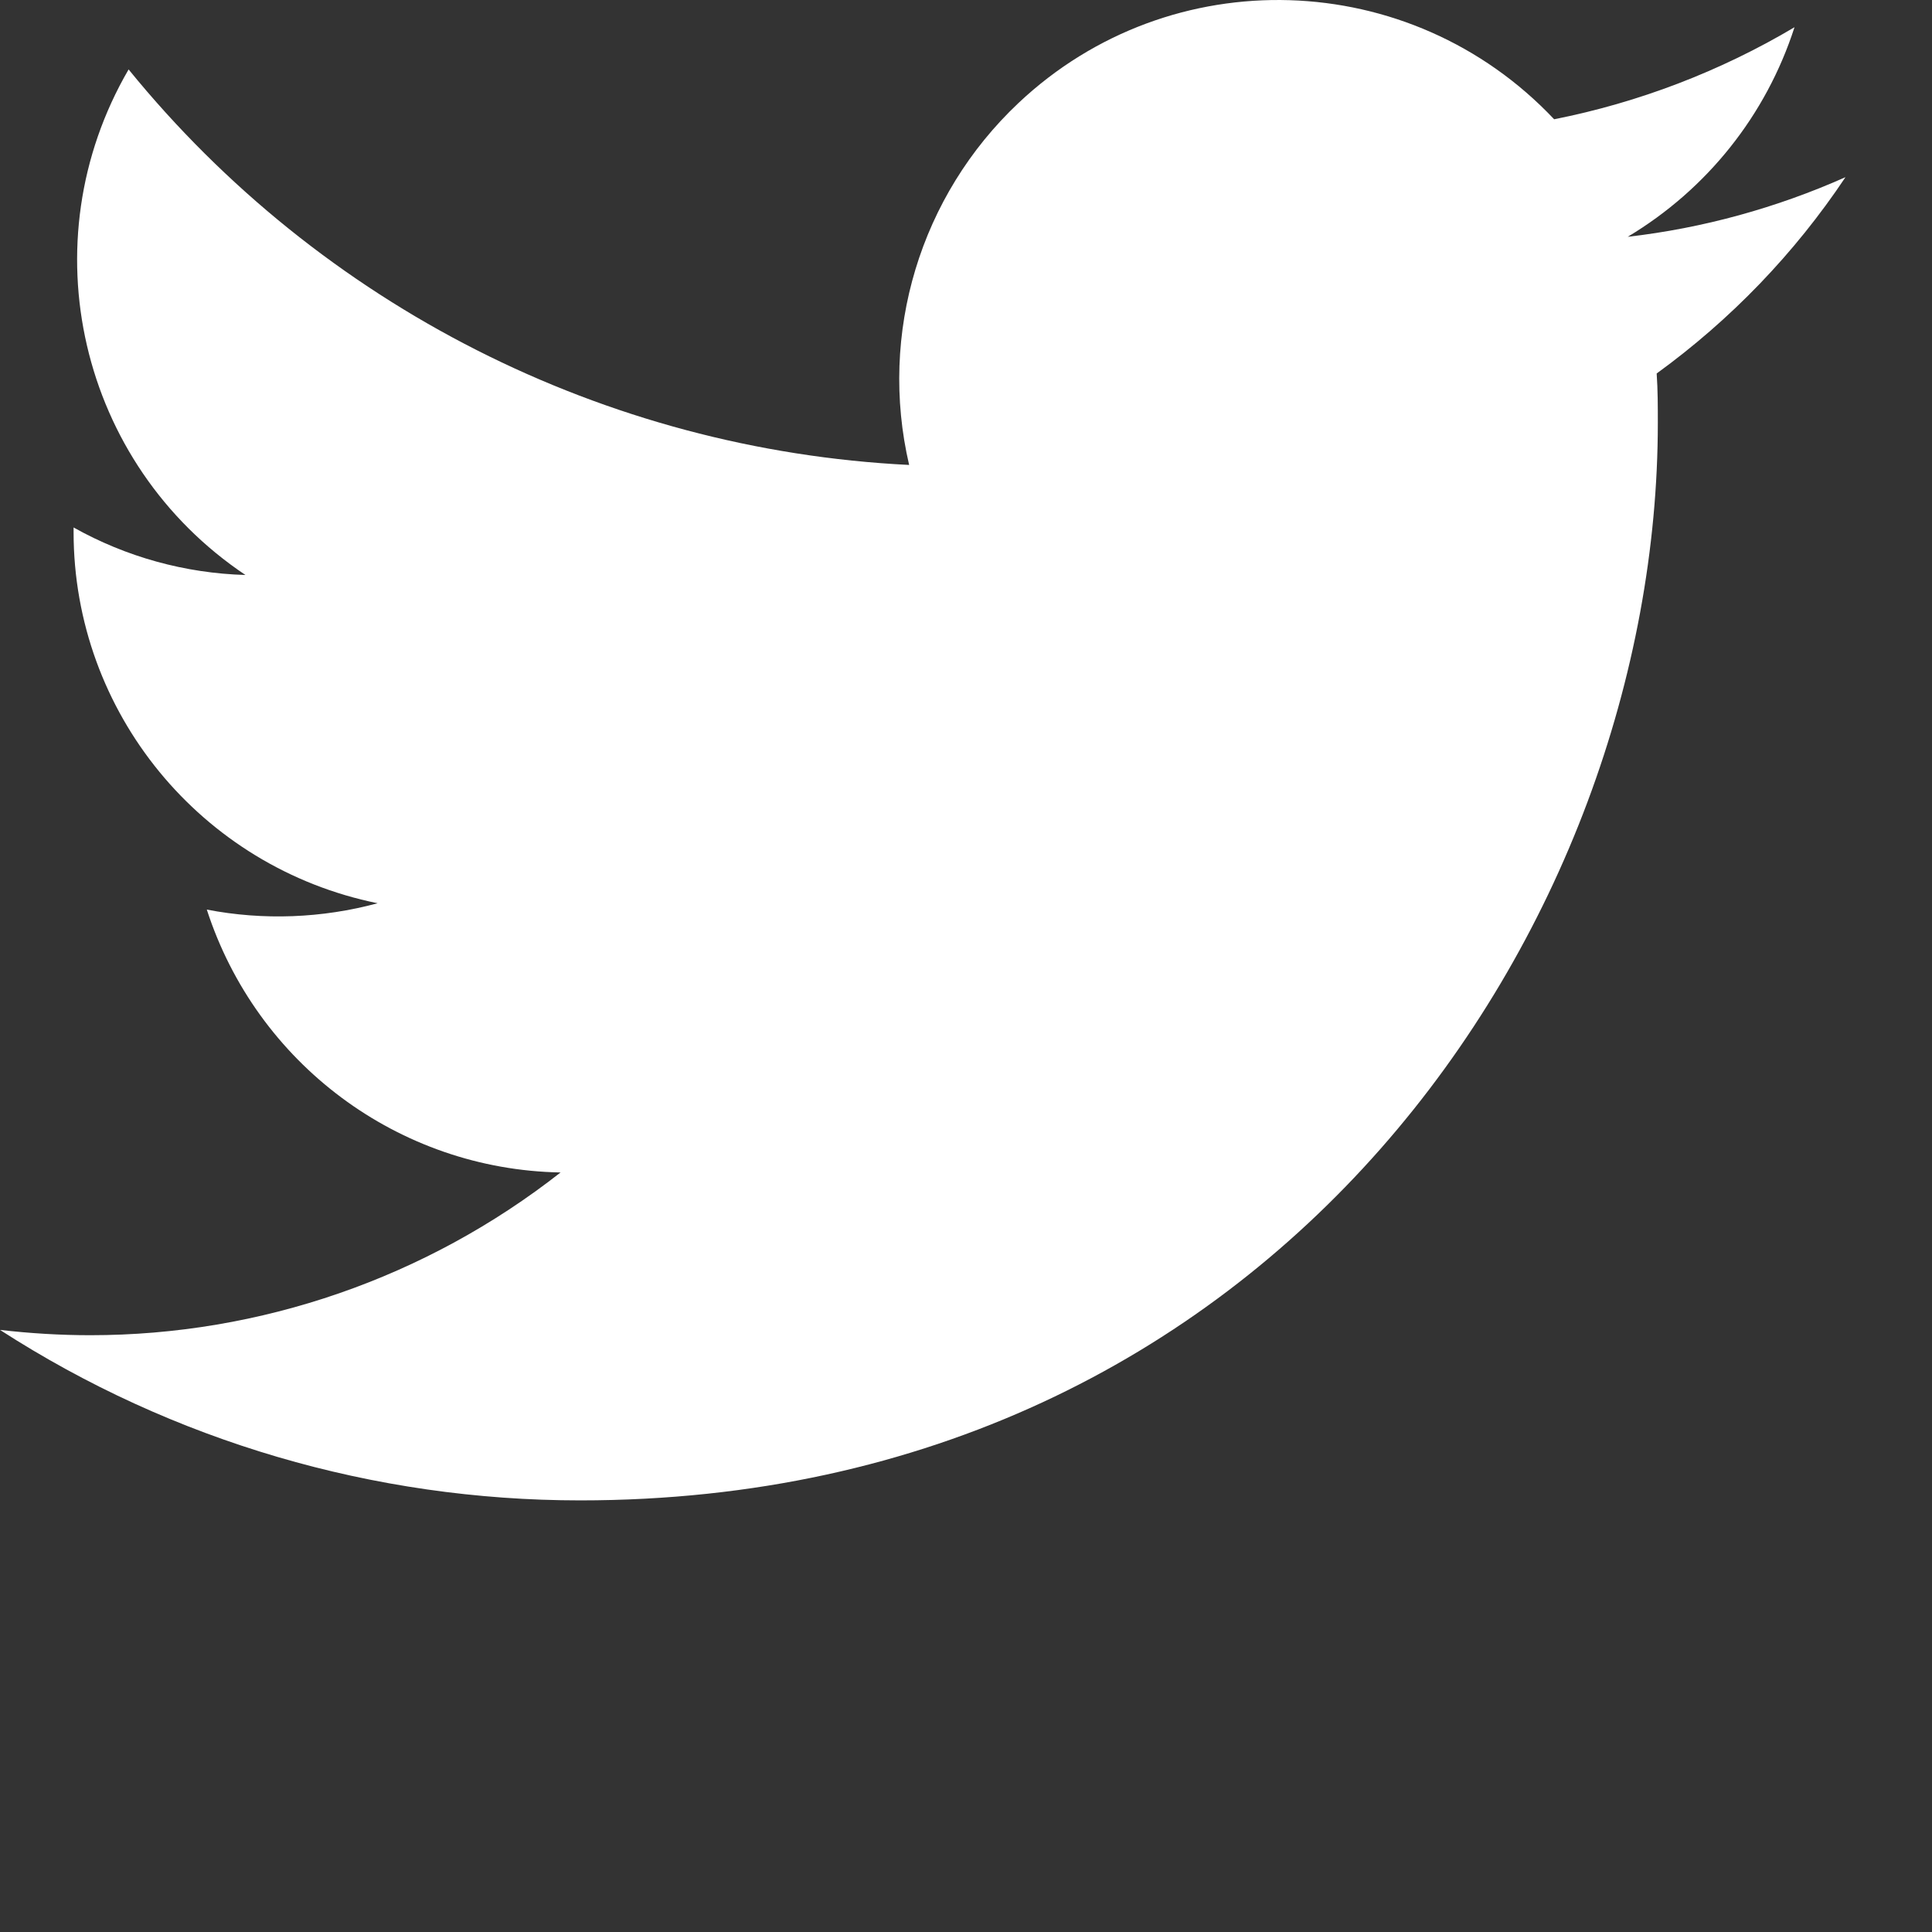 <?xml version="1.0" encoding="utf-8"?>
<!-- Generator: Adobe Illustrator 15.0.0, SVG Export Plug-In . SVG Version: 6.00 Build 0)  -->
<!DOCTYPE svg PUBLIC "-//W3C//DTD SVG 1.1//EN" "http://www.w3.org/Graphics/SVG/1.1/DTD/svg11.dtd">
<svg version="1.1" id="Layer_1" xmlns="http://www.w3.org/2000/svg" xmlns:xlink="http://www.w3.org/1999/xlink" x="0px" y="0px"
	 width="16.75px" height="16.75px" viewBox="0 0 16.75 16.75" enable-background="new 0 0 16.75 16.75" xml:space="preserve">
<rect x="0" y="0" width="16.75" height="16.75" fill="#333333" stroke="none"/>
<path id="XMLID_22_" fill="#FFFFFF" d="M5.03,13.008c6.04,0,9.343-5.006,9.343-9.343c0-0.141,0-0.281-0.01-0.427
	c0.643-0.467,1.195-1.04,1.637-1.702c-0.598,0.266-1.235,0.442-1.888,0.517c0.688-0.412,1.2-1.054,1.446-1.817
	c-0.643,0.382-1.351,0.653-2.084,0.798c-1.245-1.32-3.323-1.386-4.644-0.141C7.978,1.696,7.616,2.891,7.882,4.031
	C5.241,3.9,2.781,2.65,1.115,0.602C0.241,2.103,0.688,4.021,2.128,4.985C1.606,4.97,1.094,4.829,0.638,4.573c0,0.015,0,0.025,0,0.04
	c0,1.562,1.104,2.907,2.636,3.218c-0.482,0.13-0.989,0.15-1.481,0.055c0.432,1.335,1.662,2.254,3.067,2.279
	c-1.165,0.914-2.601,1.411-4.077,1.411c-0.261,0-0.522-0.016-0.783-0.046C1.496,12.496,3.243,13.008,5.03,13.008"/>
</svg>
